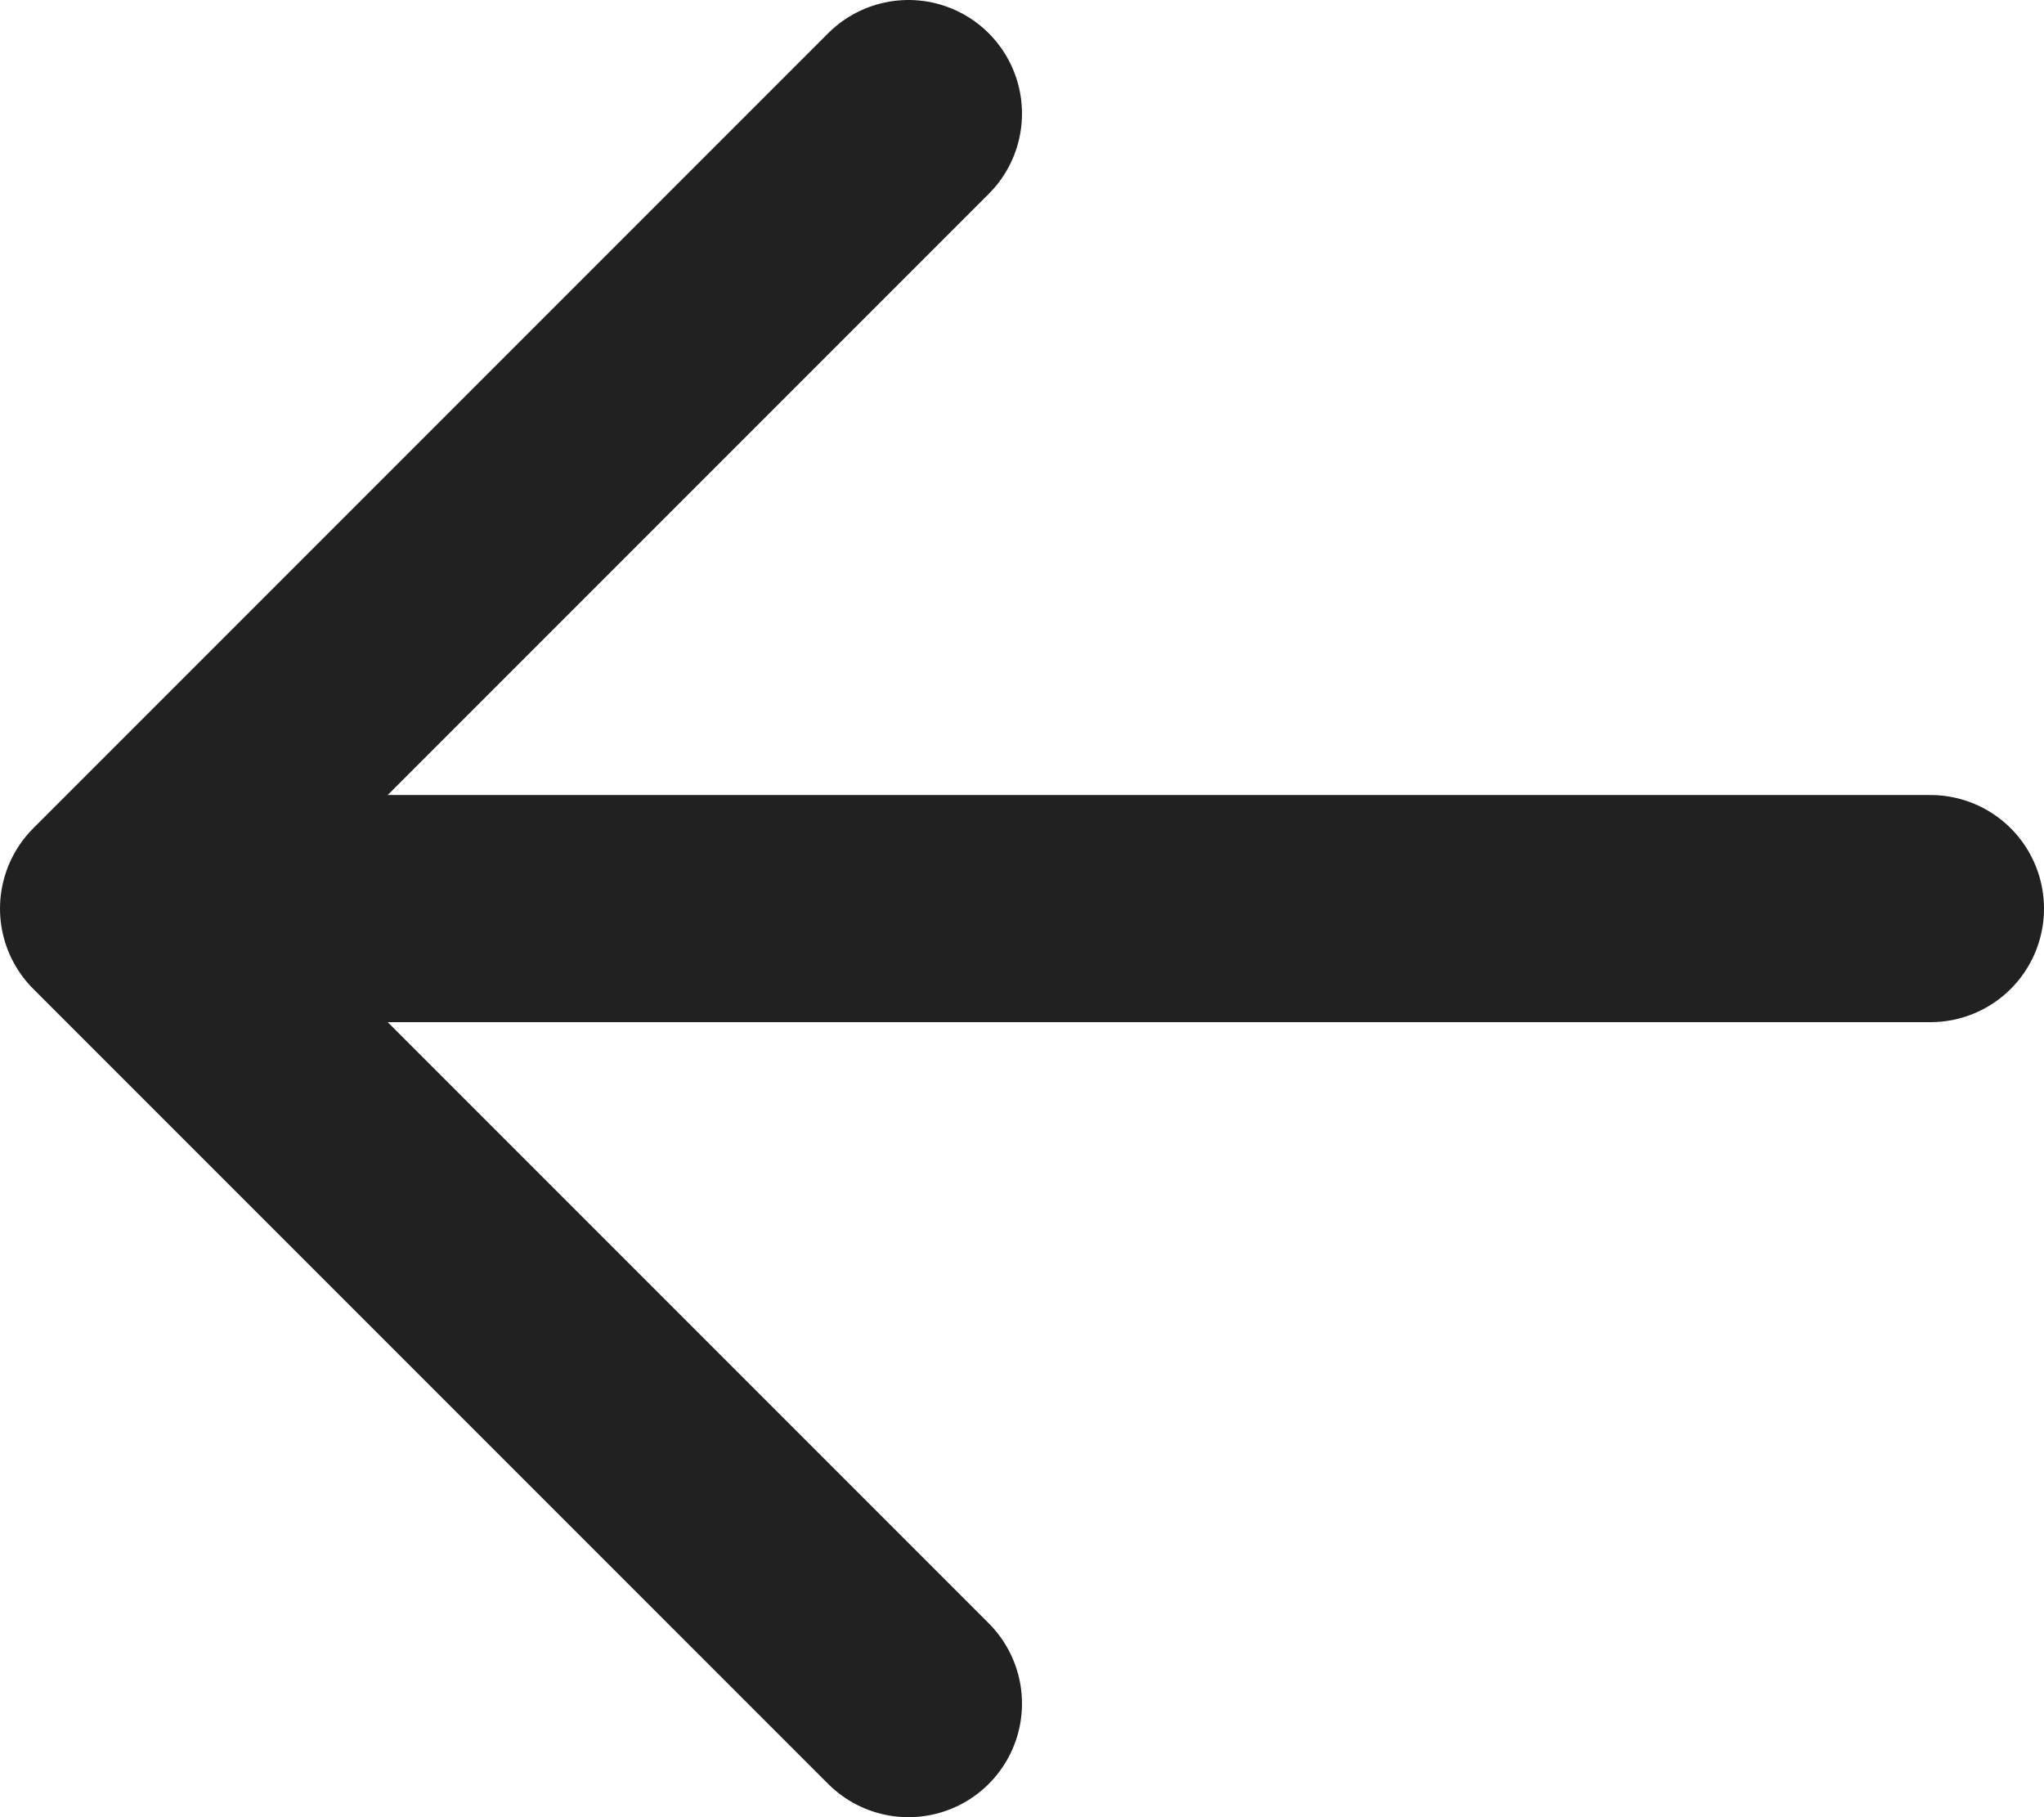 <svg width="18" height="16" viewBox="0 0 18 16" fill="none" xmlns="http://www.w3.org/2000/svg">
<path d="M17 8H3" stroke="#212121" stroke-width="2" stroke-linecap="round" stroke-linejoin="round"/>
<path d="M8 1L1 8L8 15" stroke="#212121" stroke-width="2" stroke-linecap="round" stroke-linejoin="round"/>
</svg>
